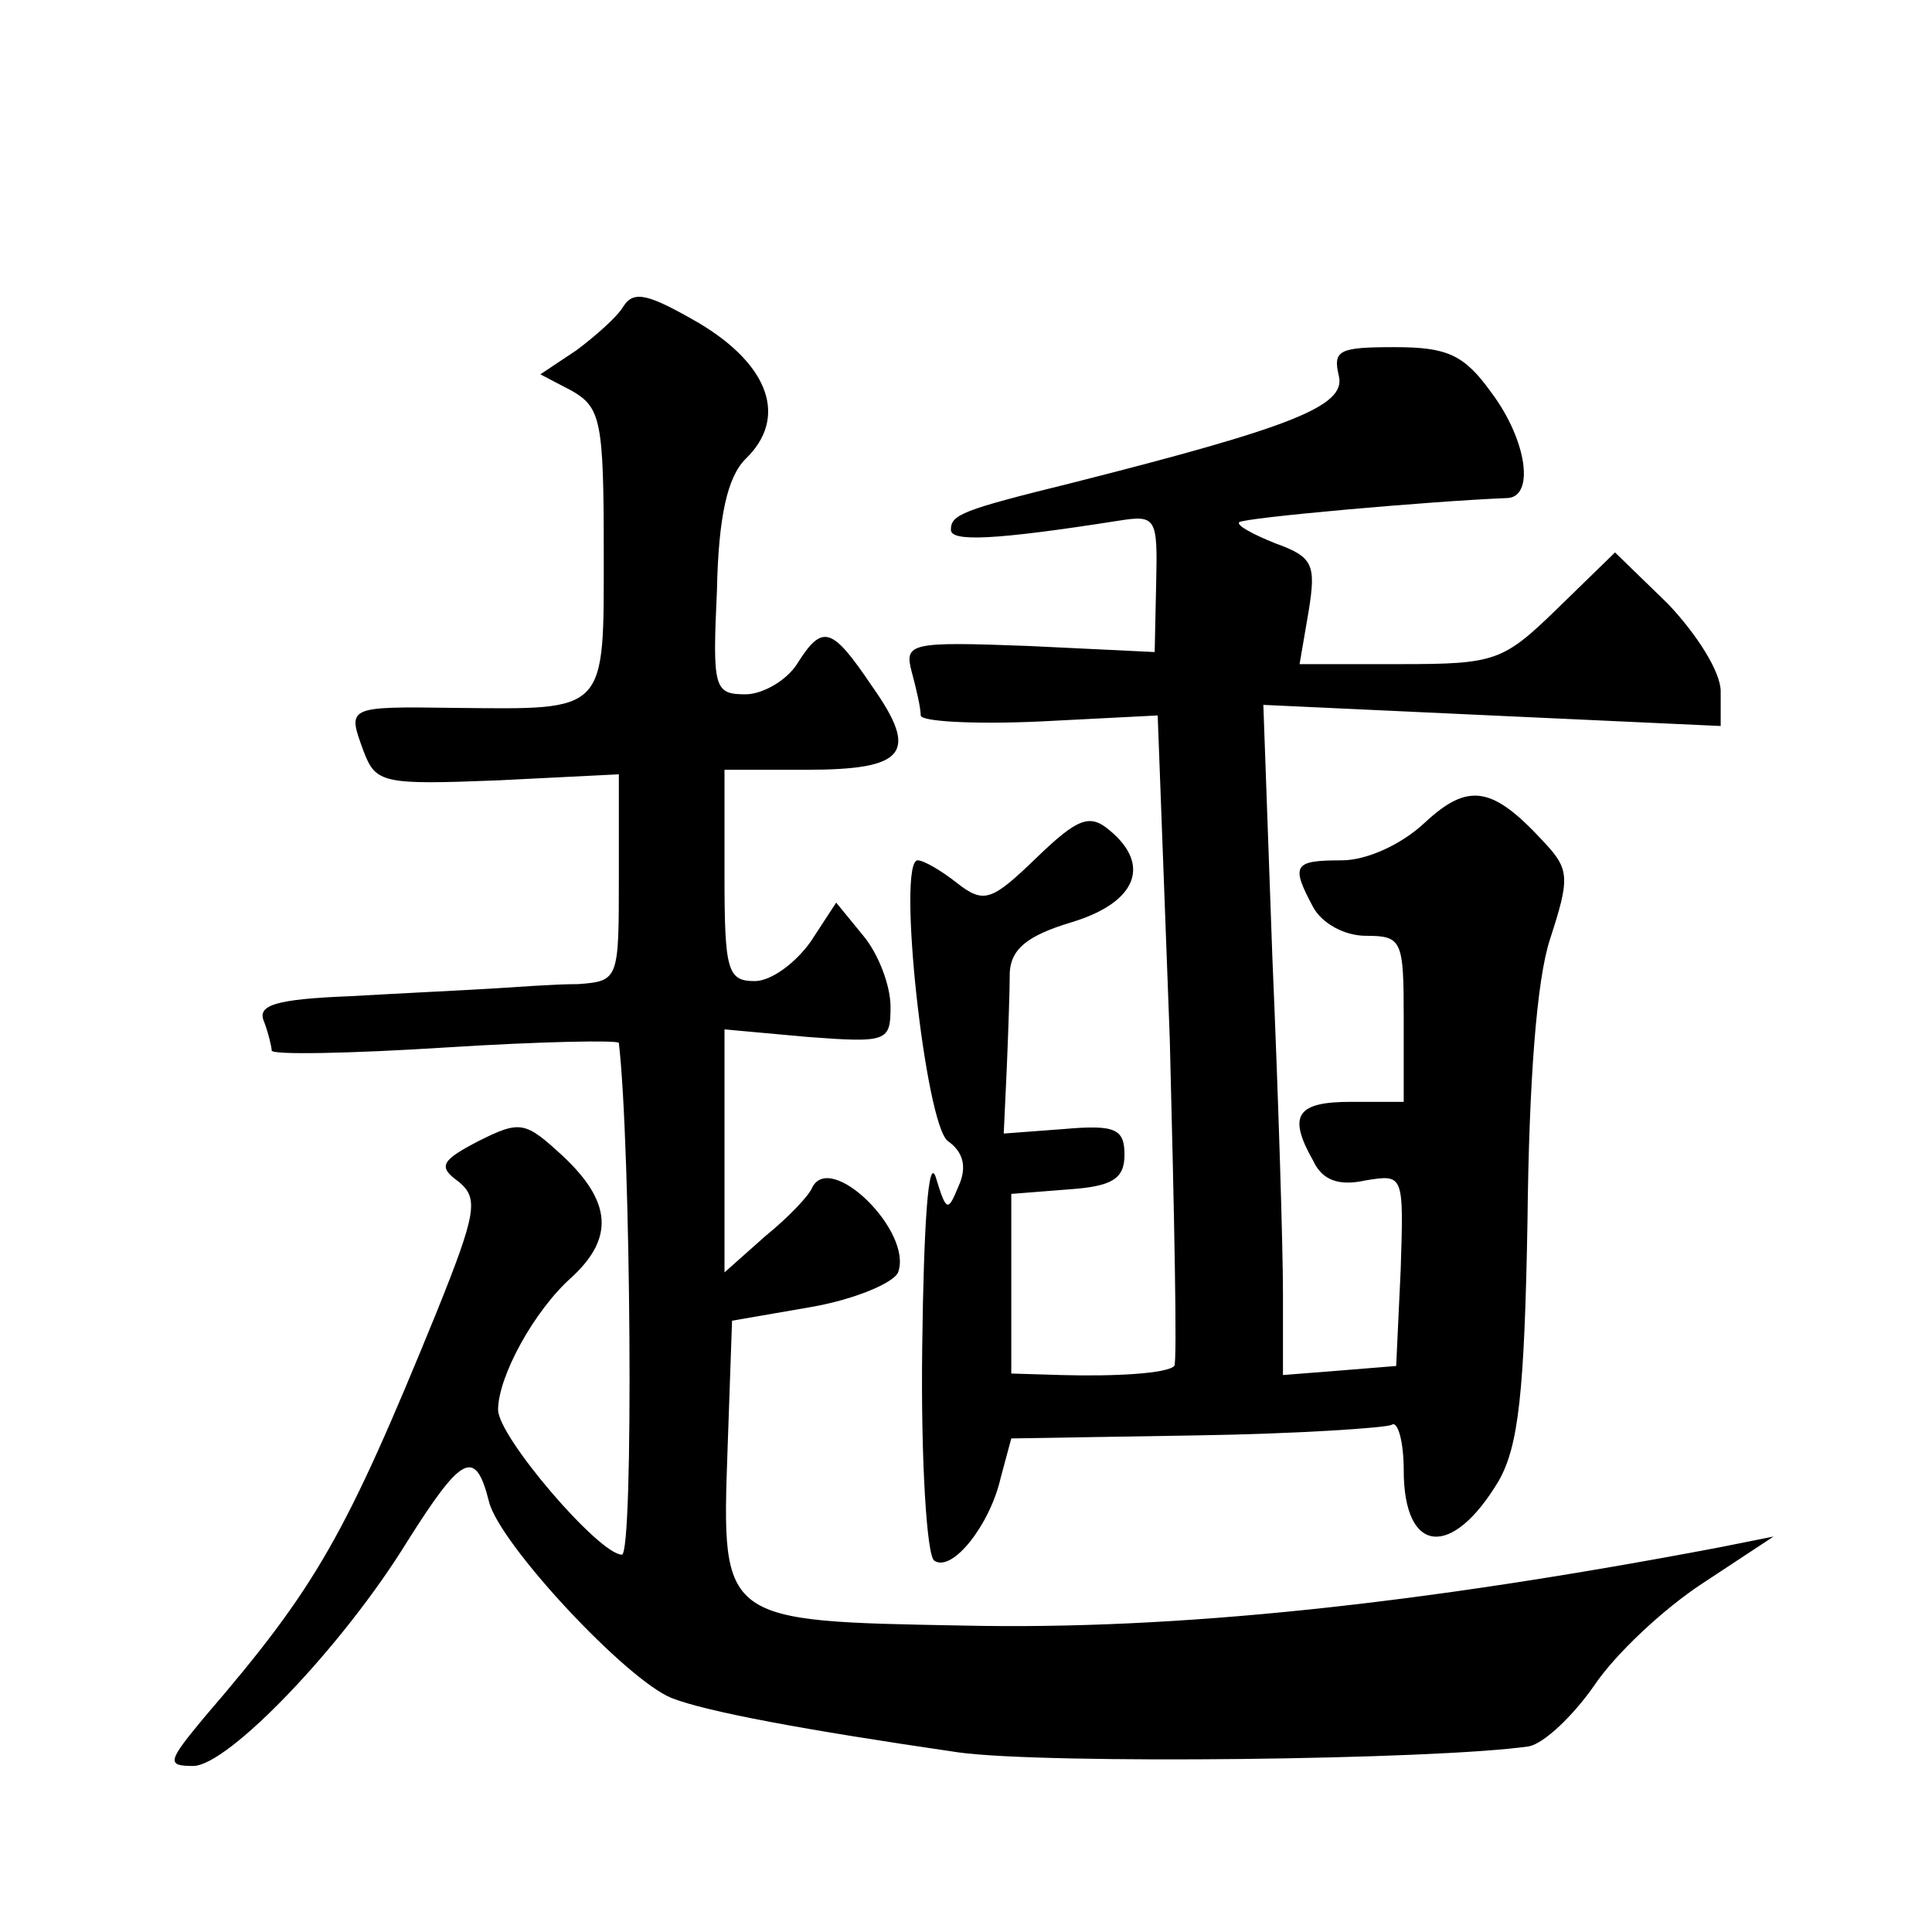 <?xml version="1.0" standalone="no"?>
<!DOCTYPE svg PUBLIC "-//W3C//DTD SVG 20010904//EN"
 "http://www.w3.org/TR/2001/REC-SVG-20010904/DTD/svg10.dtd">
<svg version="1.0" xmlns="http://www.w3.org/2000/svg"
 width="128pt" height="128pt" viewBox="0 0 128 128"
 preserveAspectRatio="xMidYMid meet">
<g transform="translate(0,128) scale(0.1,-0.1)"
fill="#0" stroke="none">
<path d="M413 1077 c-4 -7 -19 -20 -31 -29 l-24 -16 21 -11 c19 -11 21 -20 21 -106
0 -108 3 -105 -98 -104 -73 1 -72 1 -61 -29 8 -21 13 -22 89 -19 l80 4 0 -68 c0
-68 0 -69 -27 -71 -16 0 -41 -2 -58 -3 -16 -1 -58 -3 -93 -5 -50 -2 -62 -6 -57
-17 3 -8 5 -17 5 -19 0 -3 52 -2 115 2 63 4 115 5 115 3 8 -68 10 -339 2 -339 -15
0 -82 78 -82 96 0 22 24 66 49 88 28 26 26 50 -6 80 -25 23 -28 24 -56 10 -25 -13
-27 -17 -13 -27 13 -11 12 -20 -15 -87 -60 -147 -79 -181 -153 -267 -25 -30 -26
-33 -8 -33 23 0 99 79 142 149 36 57 45 62 54 26 7 -28 91 -118 121 -130 23 -9
87 -21 190 -36 58 -8 316 -5 378 4 10 2 29 20 43 40 14 21 46 51 72 68 l47 31 -35
-7 c-200 -38 -361 -55 -501 -52 -161 3 -161 2 -157 116 l3 86 52 9 c29 5 55 16
58 23 10 27 -45 81 -57 56 -2 -5 -15 -19 -31 -32 l-27 -24 0 80 0 81 55 -5 c53
-4 55 -3 55 20 0 14 -8 35 -18 47 l-18 22 -17 -26 c-10 -14 -26 -26 -37 -26 -18
0 -20 7 -20 70 l0 70 54 0 c66 0 75 11 44 55 -27 40 -33 42 -50 15 -7 -11 -23 -20
-34 -20 -21 0 -22 4 -19 69 1 49 7 75 19 87 28 27 16 62 -31 90 -33 19 -43 22 -50
11z M887 1031 c5 -20 -31 -34 -177 -71 -73 -18 -80 -21 -80 -31 0 -8 28 -7 111
6 25 4 26 2 25 -41 l-1 -46 -83 4 c-79 3 -83 2 -78 -17 3 -11 6 -24 6 -29 0 -4
35 -6 79 -4 l78 4 8 -214 c3 -117 5 -215 3 -217 -5 -5 -39 -7 -75 -6 l-33 1 0 59
0 60 38 3 c29 2 37 7 37 23 0 17 -6 20 -40 17 l-40 -3 2 43 c1 24 2 52 2 64 1 15
11 24 41 33 43 13 53 38 25 61 -13 11 -21 8 -48 -18 -30 -29 -35 -31 -53 -17 -10
8 -22 15 -26 15 -14 0 5 -175 20 -186 10 -7 13 -17 7 -30 -7 -17 -8 -17 -15 6 -5
15 -8 -32 -9 -112 -1 -75 3 -139 8 -142 12 -8 37 24 44 55 l7 26 122 2 c67 1 126
5 130 7 4 3 8 -11 8 -30 0 -56 32 -59 63 -7 13 23 17 58 19 172 1 92 6 160 15 187
13 40 13 46 -4 64 -34 37 -50 40 -79 13 -16 -15 -39 -25 -55 -25 -32 0 -34 -3 -19
-31 6 -11 21 -19 35 -19 24 0 25 -3 25 -55 l0 -55 -35 0 c-36 0 -42 -9 -25 -39
6 -13 17 -17 35 -13 25 4 25 4 23 -59 l-3 -64 -37 -3 -38 -3 0 54 c0 30 -3 129
-7 222 l-6 168 151 -7 152 -7 0 23 c0 13 -16 38 -35 58 l-35 34 -38 -37 c-36 -35
-41 -37 -104 -37 l-67 0 6 35 c5 31 3 36 -22 45 -15 6 -26 12 -24 14 3 3 127 14
177 16 19 0 14 38 -10 70 -18 25 -29 30 -64 30 -37 0 -41 -2 -37 -19z"/>
</g>
</svg>

